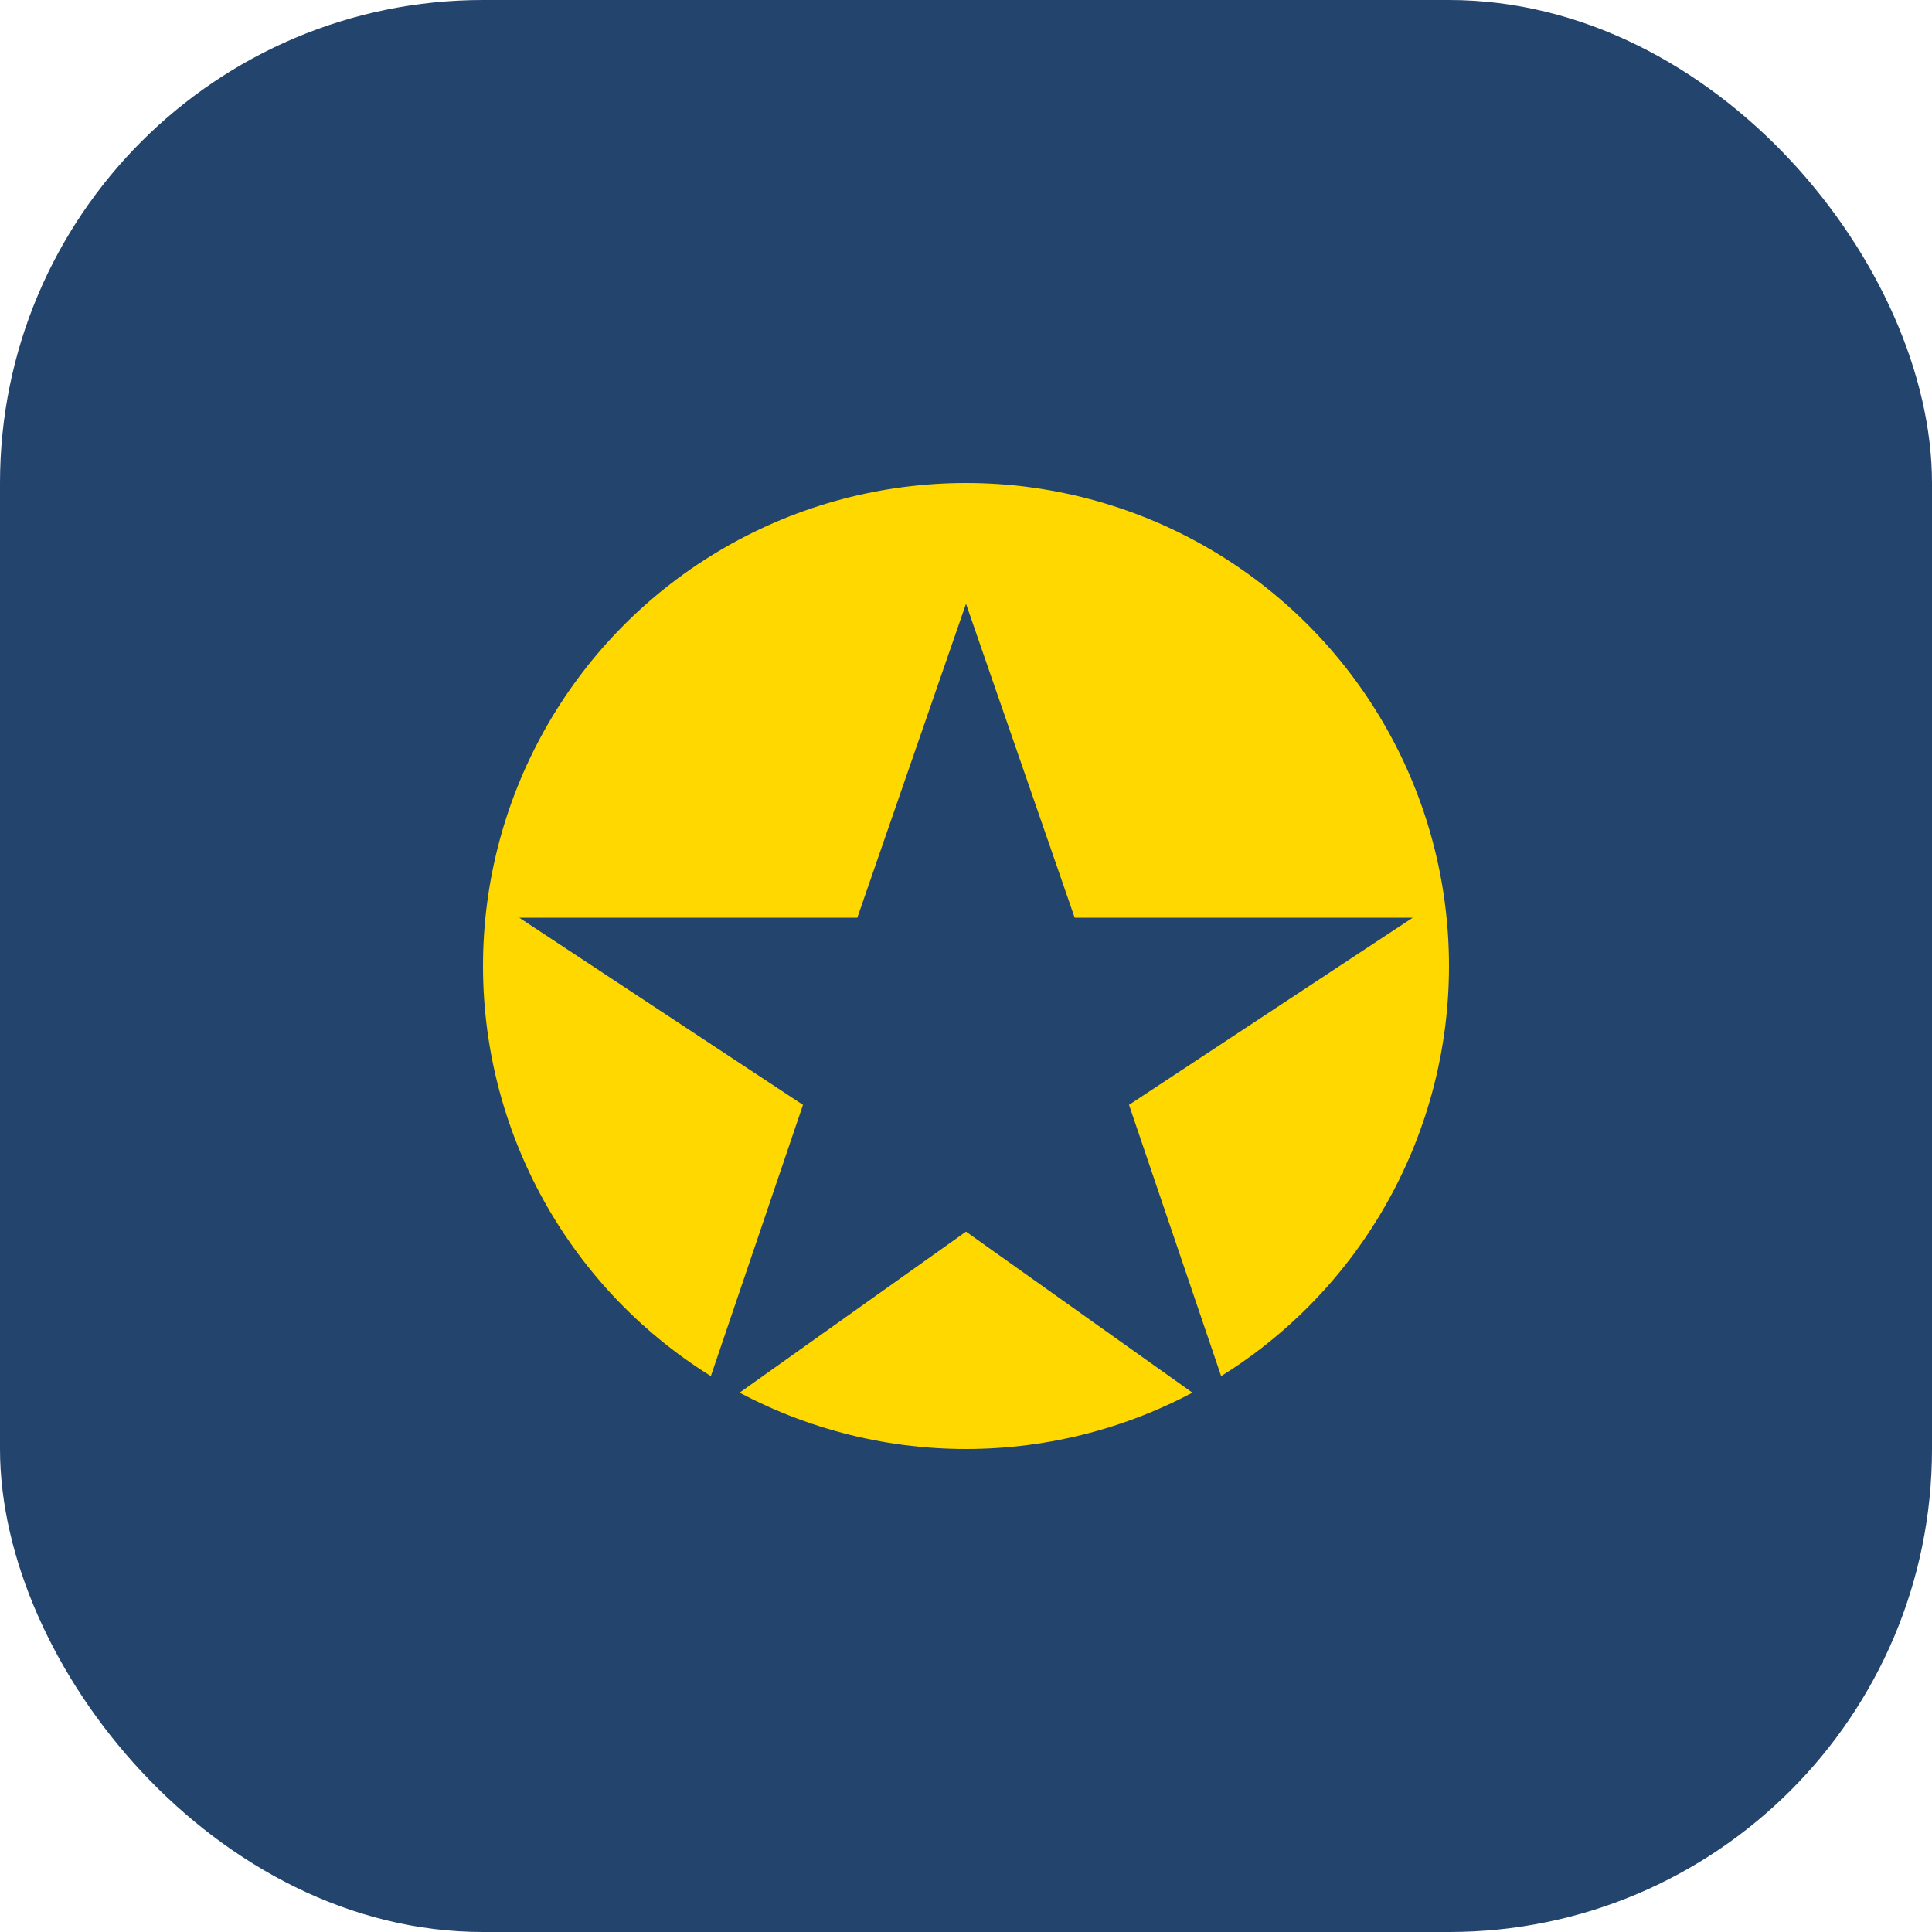 <?xml version="1.0" encoding="UTF-8"?>
<svg xmlns="http://www.w3.org/2000/svg" width="32" height="32" viewBox="0 0 32 32"><rect width="32" height="32" rx="8" fill="#23446D"/><circle cx="16" cy="16" r="8" fill="#FFD800"/><polygon points="16,10 17.8,15.2 23.4,15.2 18.7,18.3 20.5,23.6 16,20.4 11.5,23.6 13.3,18.3 8.6,15.2 14.2,15.2" fill="#23446D"/></svg>